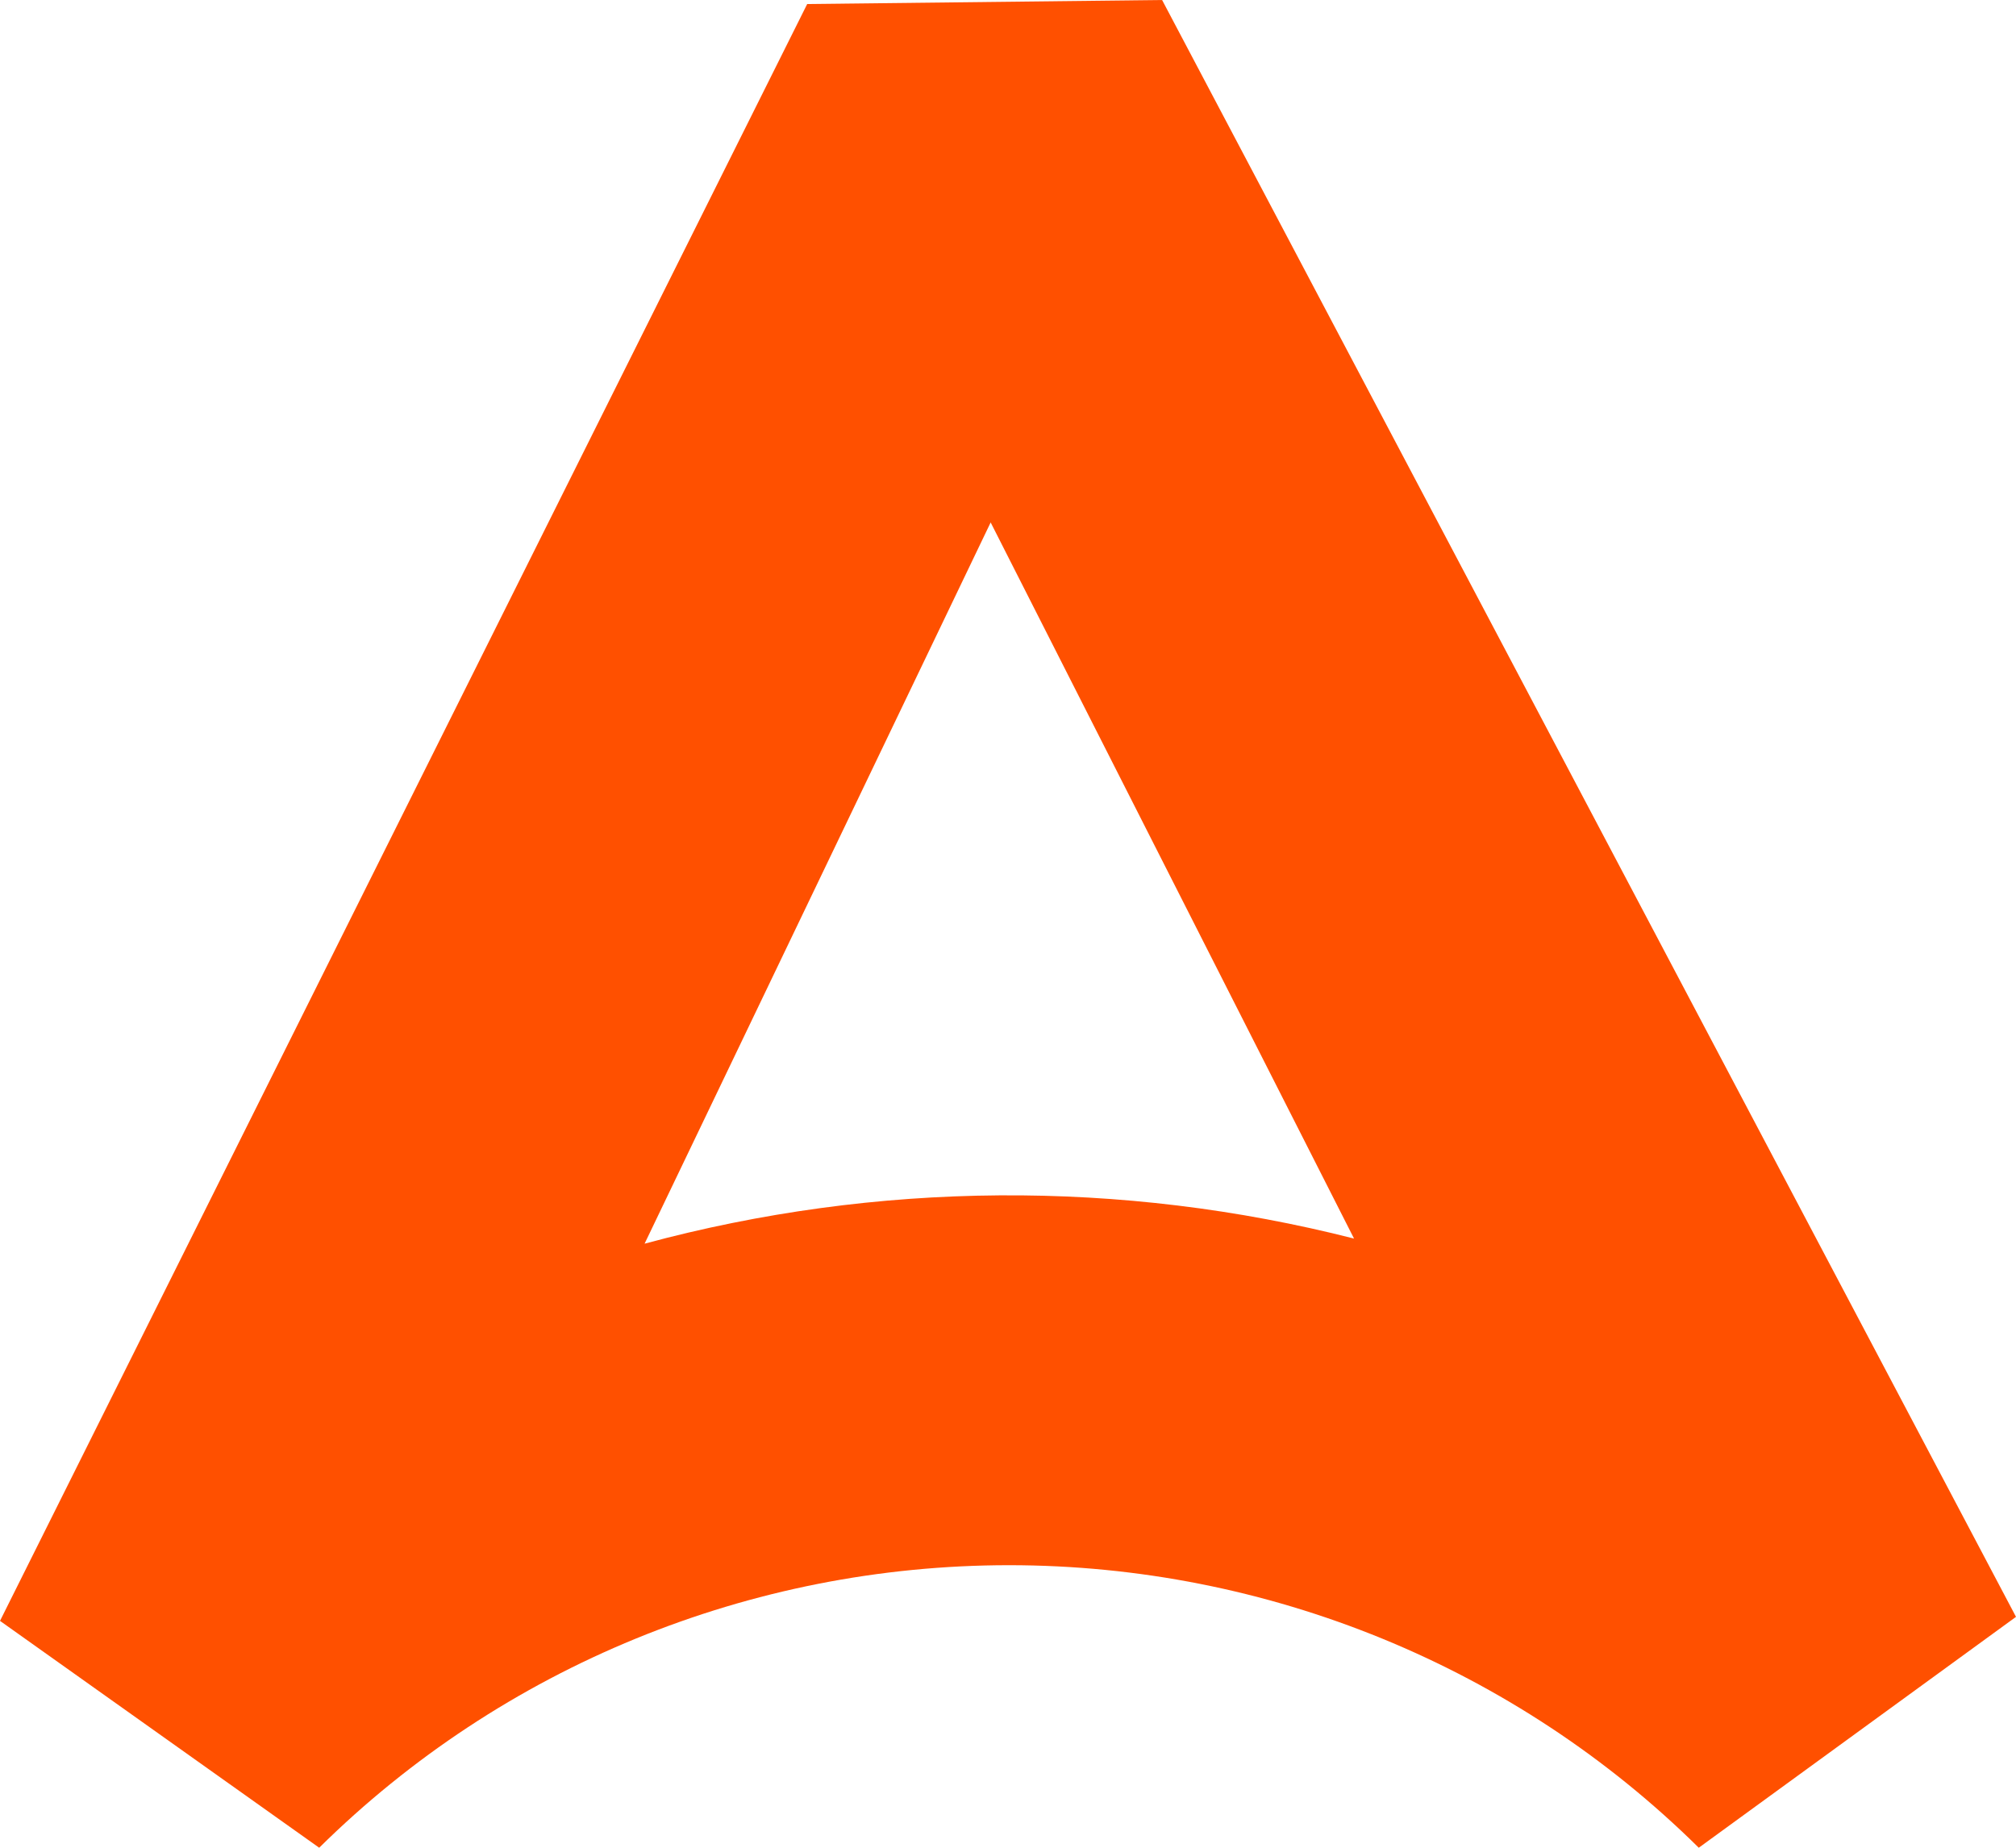 <svg width="48" height="44" viewBox="0 0 48 44" fill="none" xmlns="http://www.w3.org/2000/svg">
<path d="M40.447 44C36.089 39.692 30.182 37.272 24.024 37.272C17.866 37.272 11.959 39.692 7.6 44L0 38.598L19.219 0.096L27.669 0L48 38.502L40.447 44ZM23.587 12.441L15.347 29.616C20.872 28.123 26.693 28.081 32.239 29.494L23.587 12.441Z" fill="#FF5000"/>
</svg>
